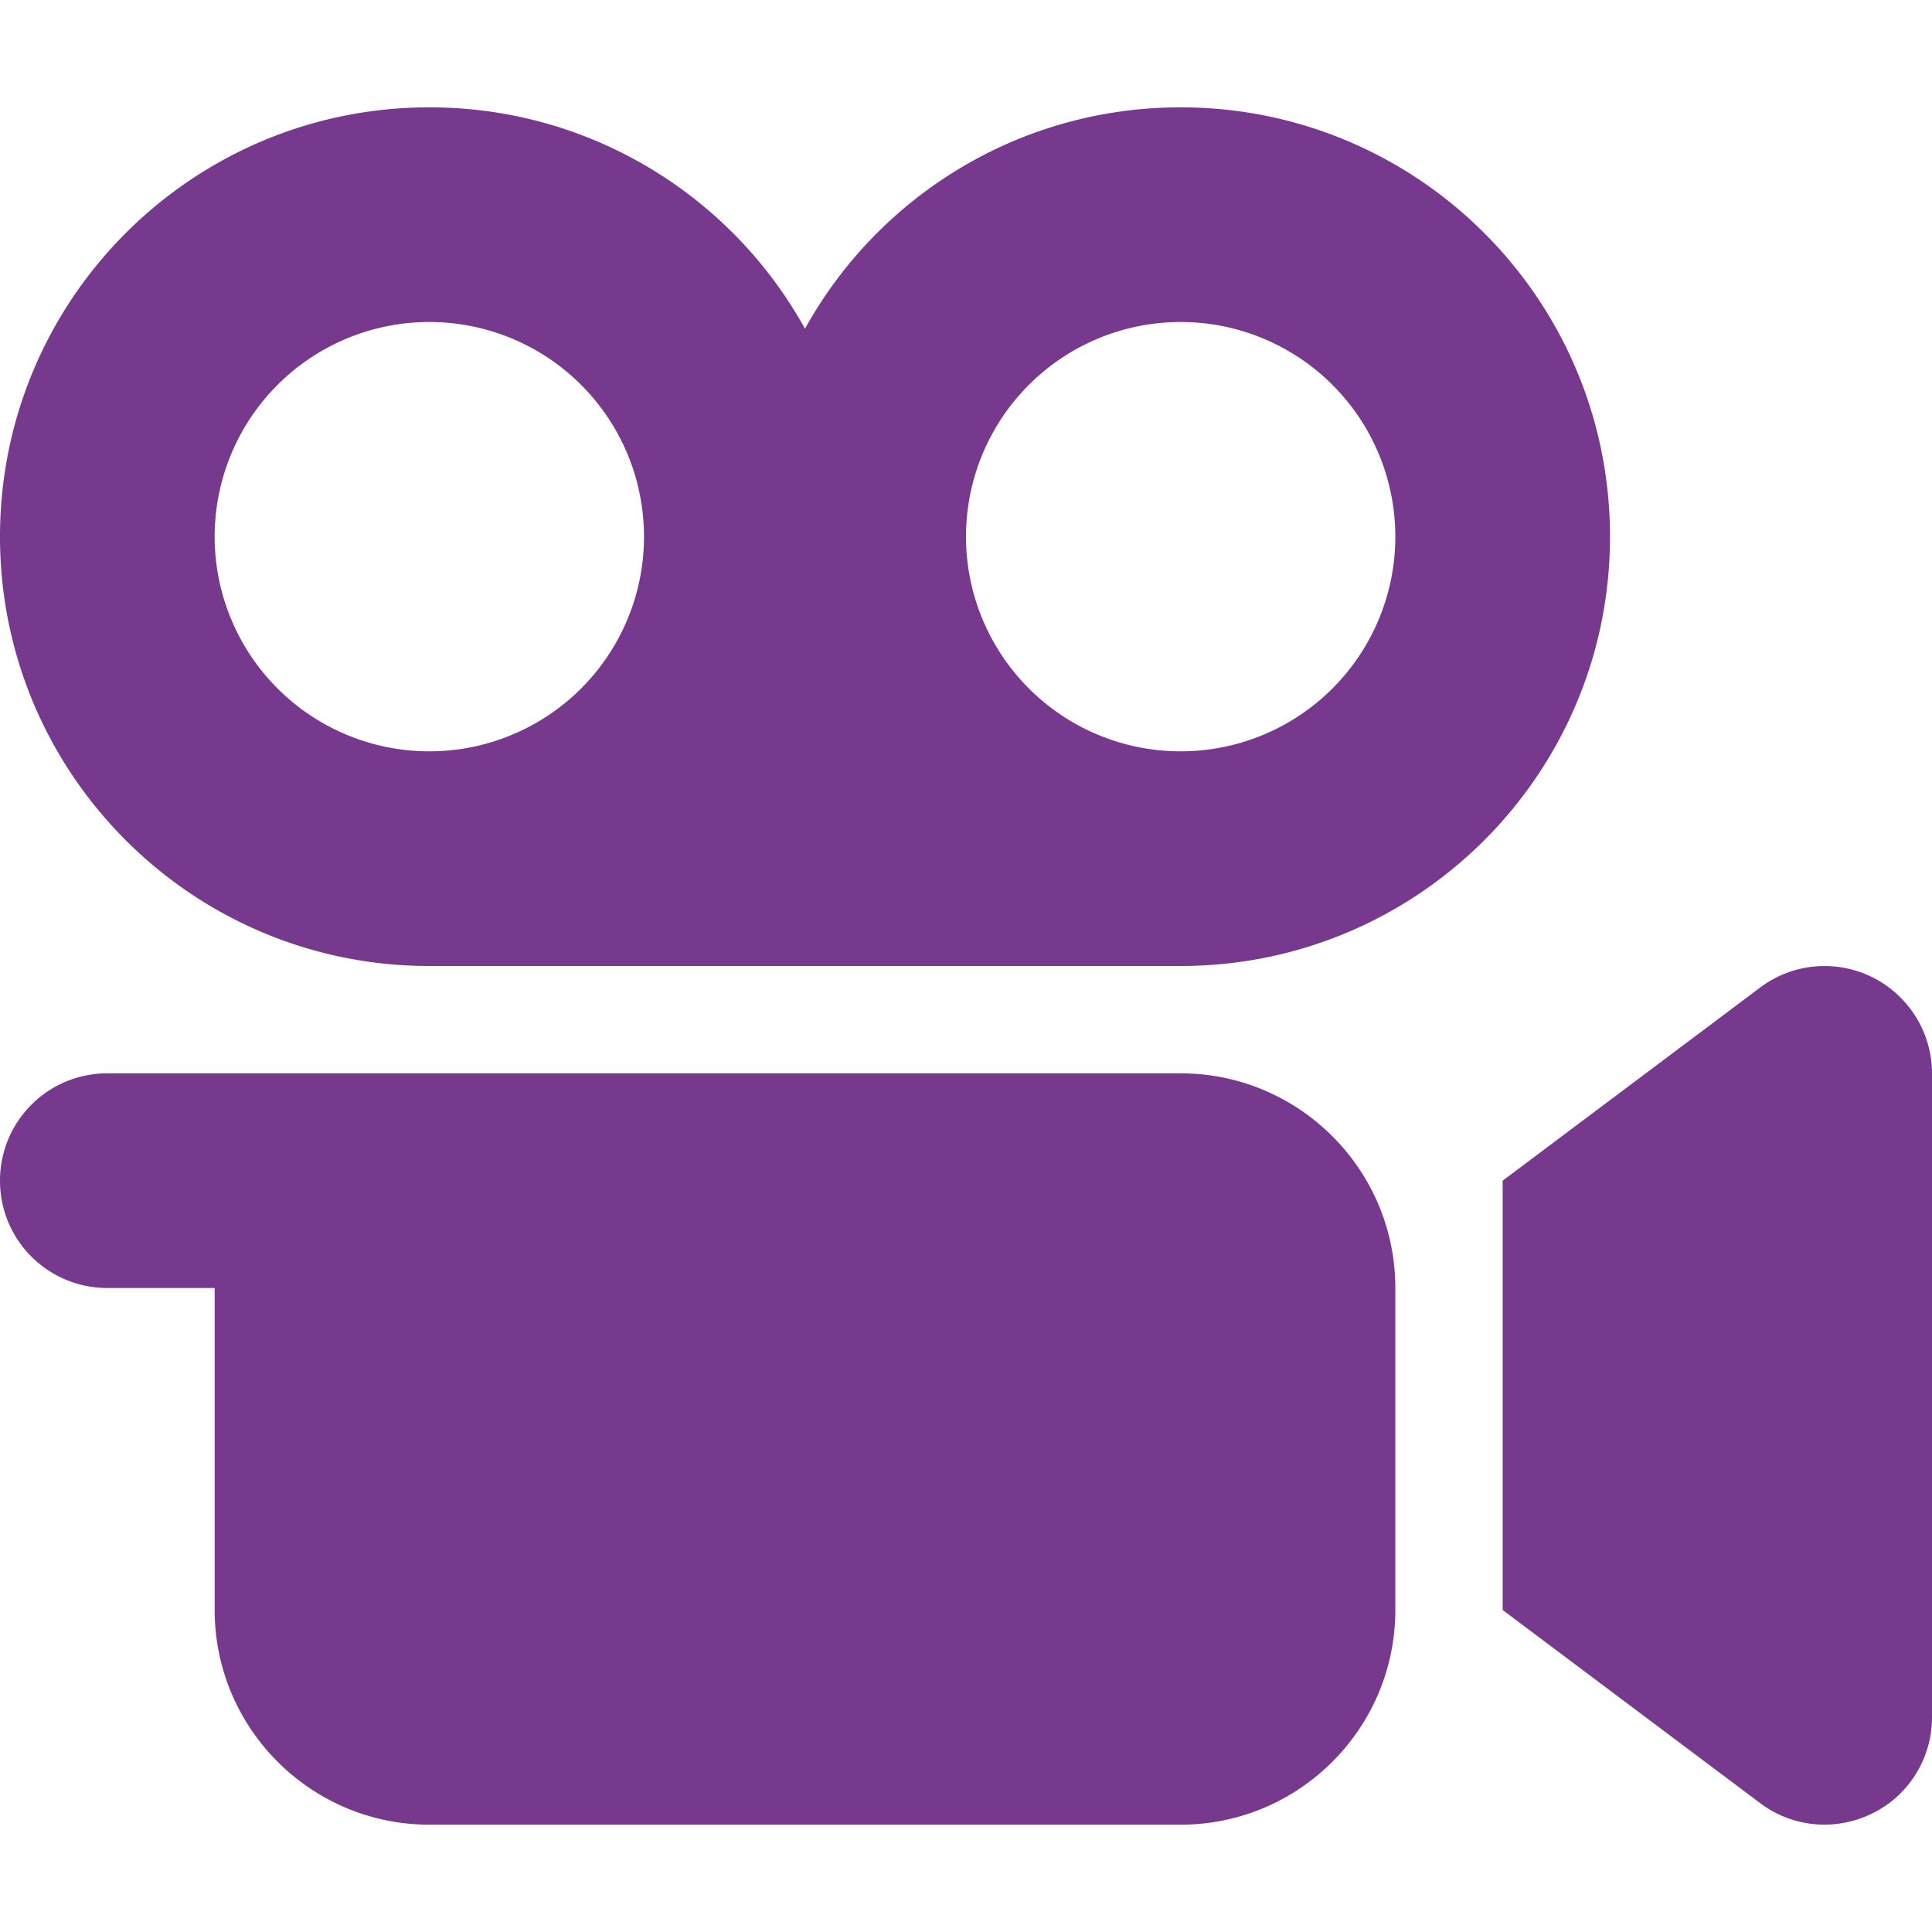 <?xml version="1.0" encoding="UTF-8"?> <svg xmlns="http://www.w3.org/2000/svg" viewBox="0 0 576 512" width="35px" height="35px"><path style="fill: #77398d;" d="M128 64a64 64 0 1 0 0 128 64 64 0 1 0 0-128zM352 256l-224 0C57.3 256 0 198.7 0 128S57.3 0 128 0c48.2 0 90.2 26.6 112 66C261.8 26.6 303.8 0 352 0c70.7 0 128 57.3 128 128s-57.3 128-128 128zm0-192a64 64 0 1 0 0 128 64 64 0 1 0 0-128zM558.3 259.4c10.8 5.4 17.7 16.5 17.7 28.6l0 192c0 12.1-6.8 23.2-17.7 28.6s-23.8 4.3-33.5-3l-64-48L448 448l0-16 0-96 0-16 12.8-9.6 64-48c9.7-7.3 22.7-8.4 33.5-3zM64 288l64 0 224 0c35.3 0 64 28.7 64 64l0 96c0 35.3-28.7 64-64 64l-224 0c-35.3 0-64-28.7-64-64l0-96-32 0c-17.7 0-32-14.3-32-32s14.3-32 32-32l32 0z"></path></svg> 